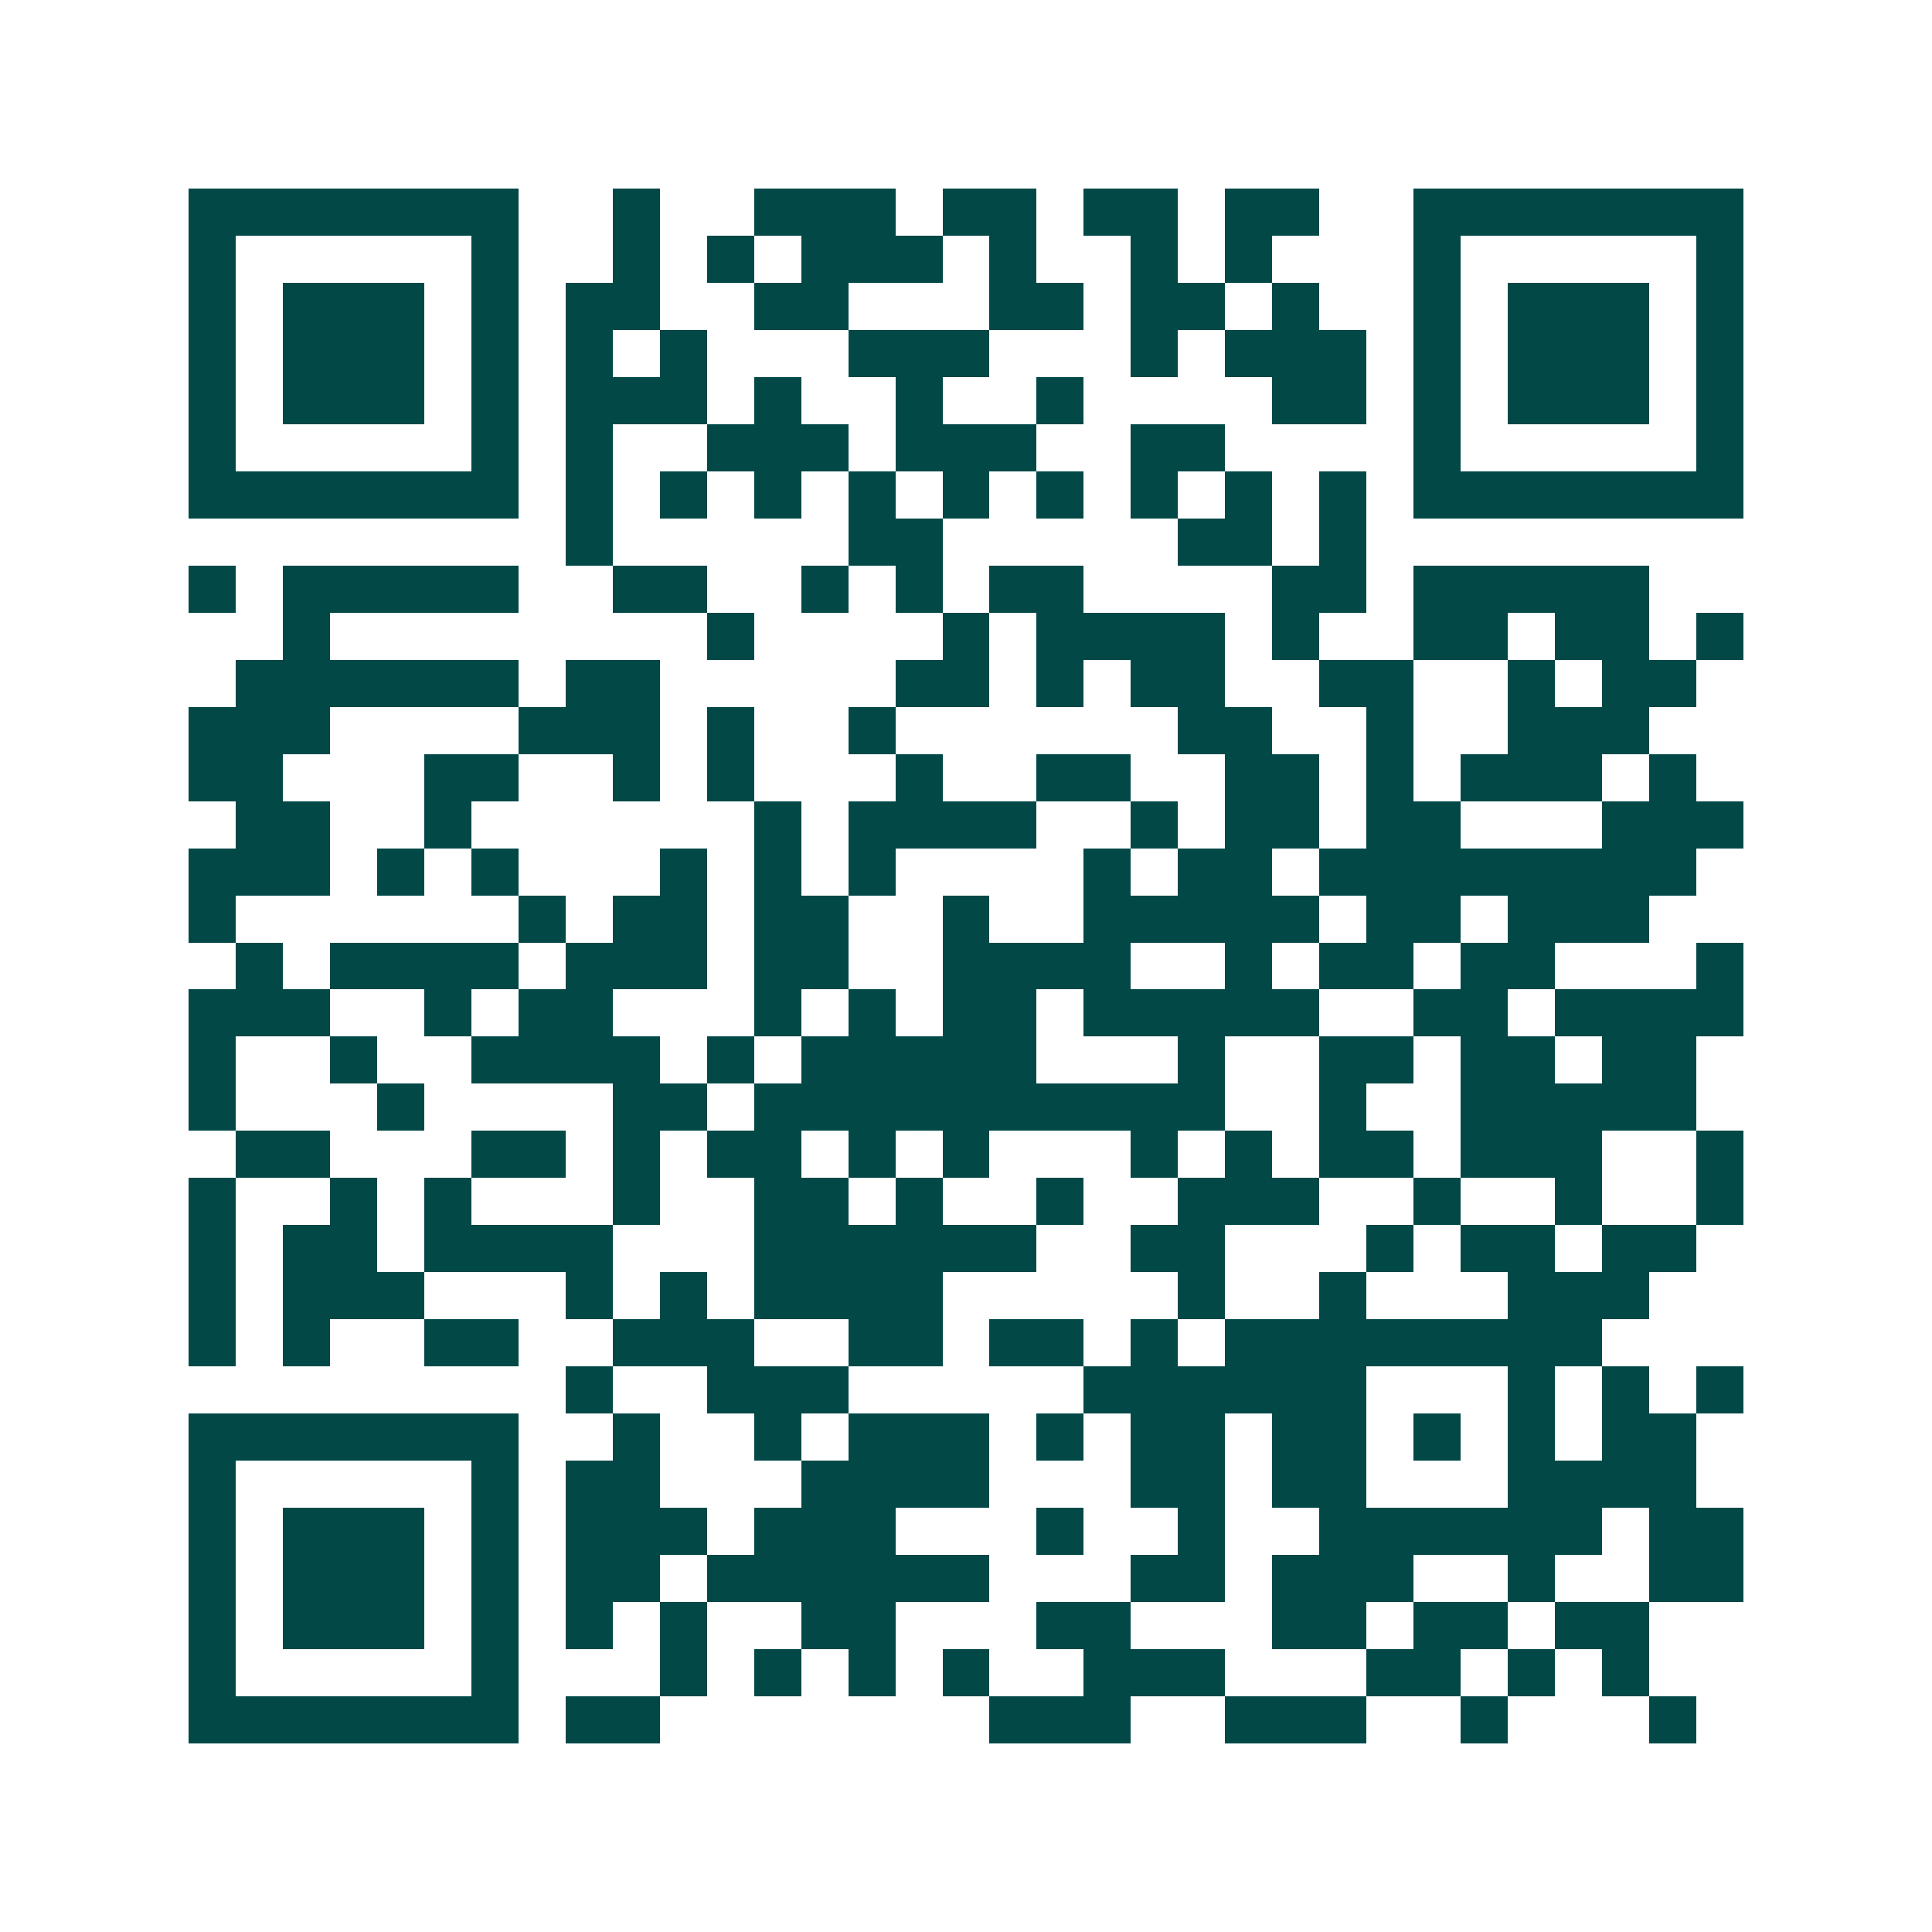 <svg xmlns="http://www.w3.org/2000/svg" width="200" height="200" viewBox="0 0 41 41" shape-rendering="crispEdges"><path fill="#ffffff" d="M0 0h41v41H0z"/><path stroke="#014847" d="M4 4.5h7m2 0h1m2 0h3m1 0h2m1 0h2m1 0h2m2 0h7M4 5.5h1m5 0h1m2 0h1m1 0h1m1 0h3m1 0h1m2 0h1m1 0h1m3 0h1m5 0h1M4 6.5h1m1 0h3m1 0h1m1 0h2m2 0h2m3 0h2m1 0h2m1 0h1m2 0h1m1 0h3m1 0h1M4 7.5h1m1 0h3m1 0h1m1 0h1m1 0h1m3 0h3m3 0h1m1 0h3m1 0h1m1 0h3m1 0h1M4 8.5h1m1 0h3m1 0h1m1 0h3m1 0h1m2 0h1m2 0h1m4 0h2m1 0h1m1 0h3m1 0h1M4 9.5h1m5 0h1m1 0h1m2 0h3m1 0h3m2 0h2m4 0h1m5 0h1M4 10.5h7m1 0h1m1 0h1m1 0h1m1 0h1m1 0h1m1 0h1m1 0h1m1 0h1m1 0h1m1 0h7M12 11.5h1m5 0h2m5 0h2m1 0h1M4 12.5h1m1 0h5m2 0h2m2 0h1m1 0h1m1 0h2m4 0h2m1 0h5M6 13.5h1m8 0h1m4 0h1m1 0h4m1 0h1m2 0h2m1 0h2m1 0h1M5 14.5h6m1 0h2m5 0h2m1 0h1m1 0h2m2 0h2m2 0h1m1 0h2M4 15.5h3m4 0h3m1 0h1m2 0h1m6 0h2m2 0h1m2 0h3M4 16.5h2m3 0h2m2 0h1m1 0h1m3 0h1m2 0h2m2 0h2m1 0h1m1 0h3m1 0h1M5 17.5h2m2 0h1m6 0h1m1 0h4m2 0h1m1 0h2m1 0h2m3 0h3M4 18.5h3m1 0h1m1 0h1m3 0h1m1 0h1m1 0h1m4 0h1m1 0h2m1 0h8M4 19.5h1m6 0h1m1 0h2m1 0h2m2 0h1m2 0h5m1 0h2m1 0h3M5 20.5h1m1 0h4m1 0h3m1 0h2m2 0h4m2 0h1m1 0h2m1 0h2m3 0h1M4 21.5h3m2 0h1m1 0h2m3 0h1m1 0h1m1 0h2m1 0h5m2 0h2m1 0h4M4 22.5h1m2 0h1m2 0h4m1 0h1m1 0h5m3 0h1m2 0h2m1 0h2m1 0h2M4 23.5h1m3 0h1m4 0h2m1 0h10m2 0h1m2 0h5M5 24.5h2m3 0h2m1 0h1m1 0h2m1 0h1m1 0h1m3 0h1m1 0h1m1 0h2m1 0h3m2 0h1M4 25.5h1m2 0h1m1 0h1m3 0h1m2 0h2m1 0h1m2 0h1m2 0h3m2 0h1m2 0h1m2 0h1M4 26.5h1m1 0h2m1 0h4m3 0h6m2 0h2m3 0h1m1 0h2m1 0h2M4 27.5h1m1 0h3m3 0h1m1 0h1m1 0h4m5 0h1m2 0h1m3 0h3M4 28.5h1m1 0h1m2 0h2m2 0h3m2 0h2m1 0h2m1 0h1m1 0h8M12 29.5h1m2 0h3m5 0h6m3 0h1m1 0h1m1 0h1M4 30.5h7m2 0h1m2 0h1m1 0h3m1 0h1m1 0h2m1 0h2m1 0h1m1 0h1m1 0h2M4 31.5h1m5 0h1m1 0h2m3 0h4m3 0h2m1 0h2m3 0h4M4 32.5h1m1 0h3m1 0h1m1 0h3m1 0h3m3 0h1m2 0h1m2 0h6m1 0h2M4 33.5h1m1 0h3m1 0h1m1 0h2m1 0h6m3 0h2m1 0h3m2 0h1m2 0h2M4 34.5h1m1 0h3m1 0h1m1 0h1m1 0h1m2 0h2m3 0h2m3 0h2m1 0h2m1 0h2M4 35.5h1m5 0h1m3 0h1m1 0h1m1 0h1m1 0h1m2 0h3m3 0h2m1 0h1m1 0h1M4 36.5h7m1 0h2m7 0h3m2 0h3m2 0h1m3 0h1"/></svg>
